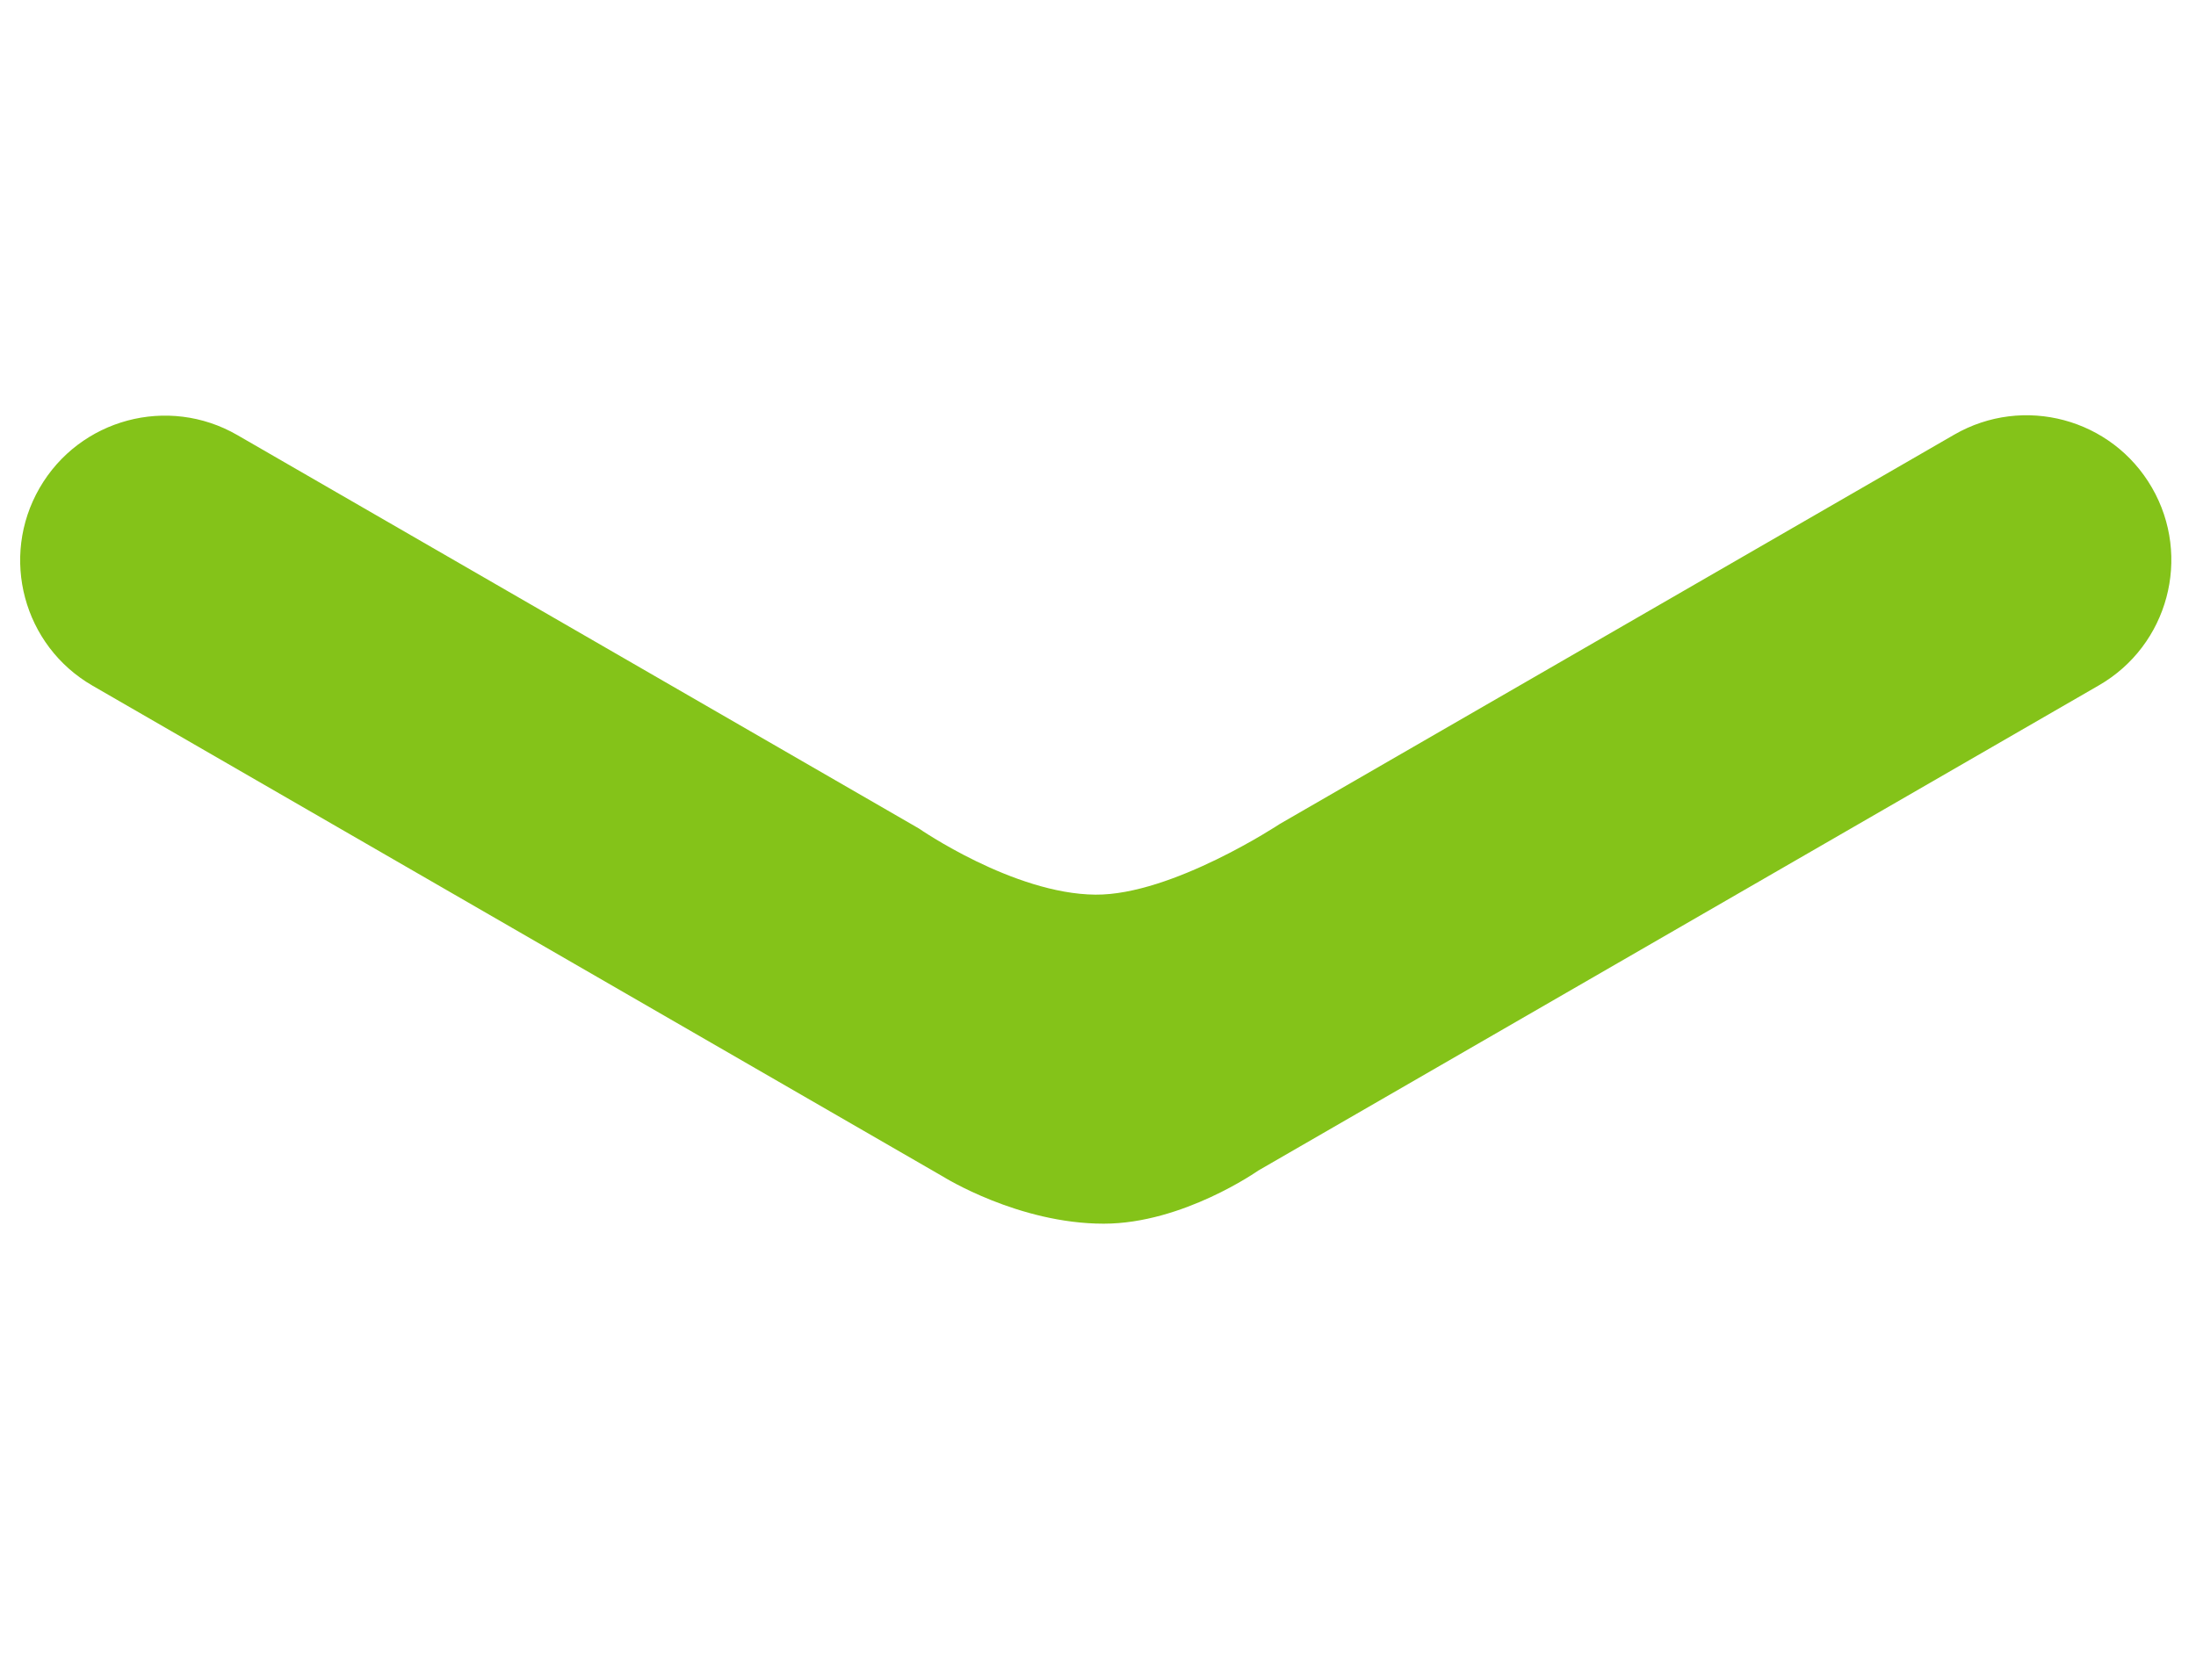 <?xml version="1.0" encoding="utf-8"?>
<!-- Generator: Adobe Illustrator 14.0.0, SVG Export Plug-In . SVG Version: 6.00 Build 43363)  -->
<!DOCTYPE svg PUBLIC "-//W3C//DTD SVG 1.1//EN" "http://www.w3.org/Graphics/SVG/1.1/DTD/svg11.dtd">
<svg version="1.1" id="Ebene_1" xmlns="http://www.w3.org/2000/svg" xmlns:xlink="http://www.w3.org/1999/xlink" x="0px" y="0px"
	 width="430.064px" height="329px" viewBox="0 -77.243 430.064 329" enable-background="new 0 -77.243 430.064 329"
	 xml:space="preserve">
<path fill="#84C319" d="M421.436,18.277c-7.827-13.558-25.164-18.204-38.722-10.376L250.646,84.15c0,0-21.085,13.977-36.117,13.854
	c-16.072-0.132-34.579-12.964-34.579-12.964L46.472,7.975C32.915,0.147,15.578,4.792,7.75,18.35
	c-7.828,13.559-3.183,30.896,10.375,38.722l166.603,96.188c0,0,14.683,9.197,31.422,9.197c15.511,0,30.247-10.392,30.247-10.392
	L411.06,56.998C424.617,49.172,429.264,31.834,421.436,18.277z"/>
</svg>
